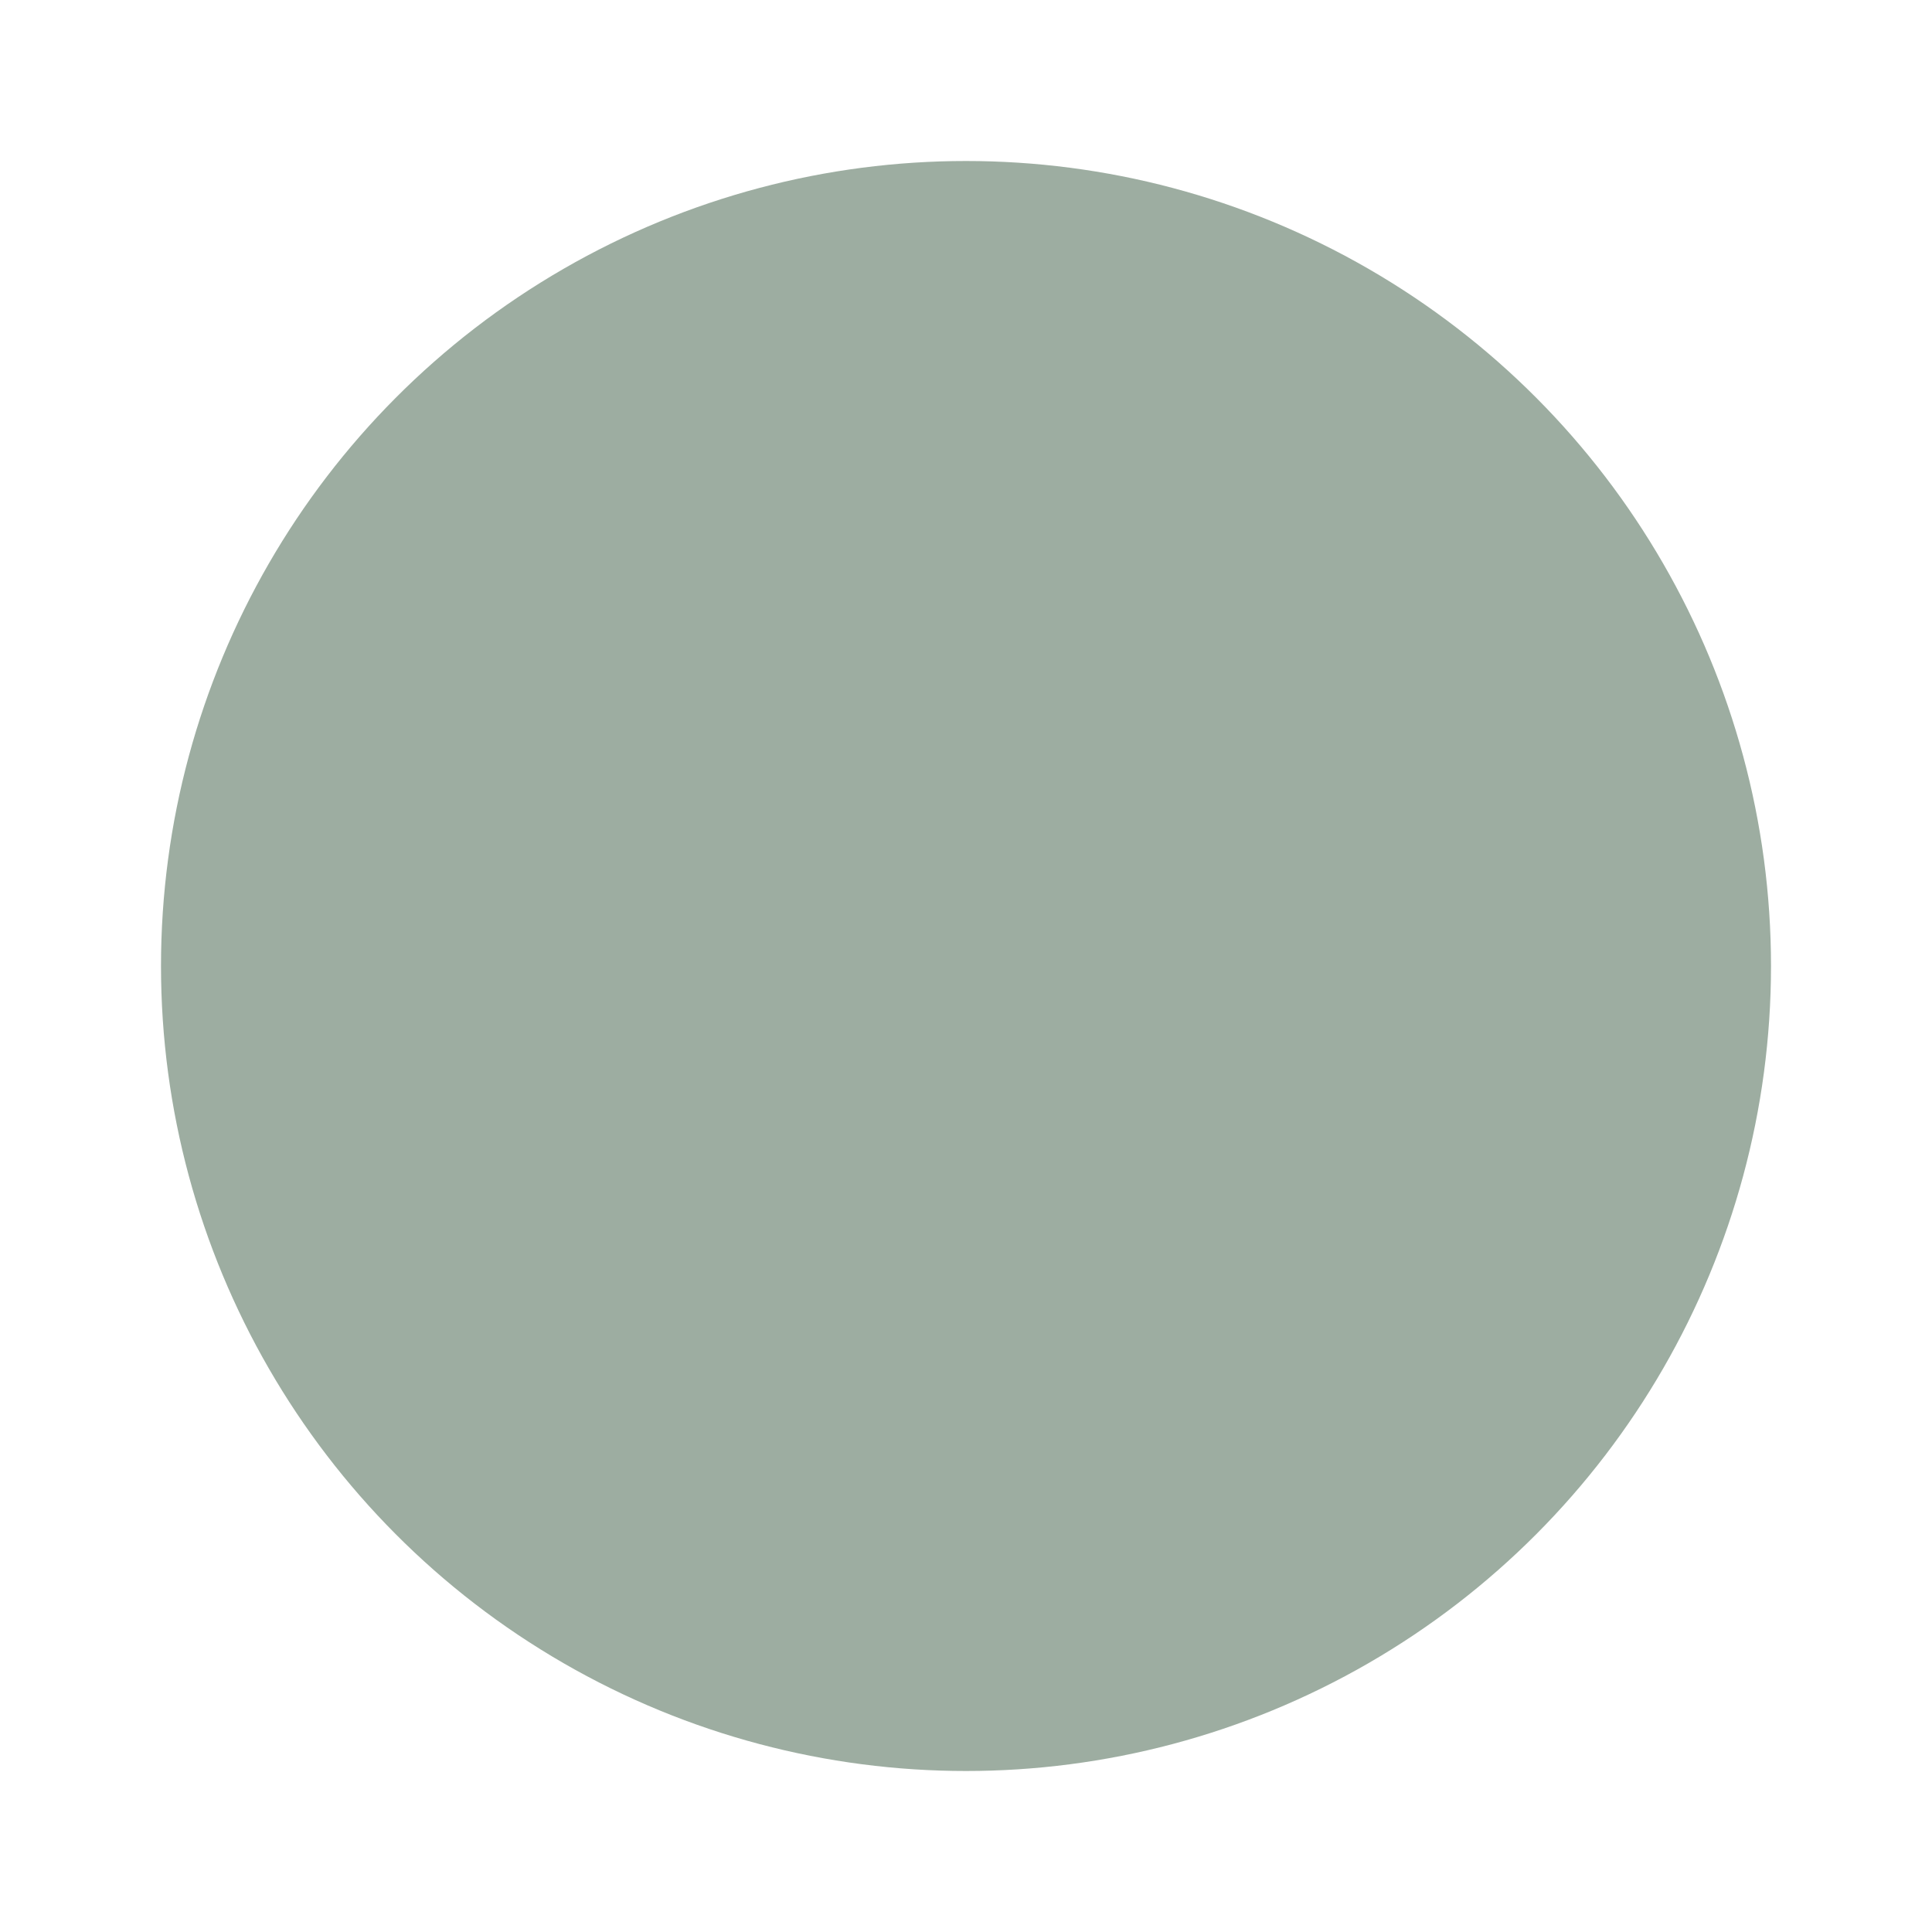 <?xml version="1.0" encoding="UTF-8"?> <svg xmlns="http://www.w3.org/2000/svg" width="24" height="24" viewBox="0 0 24 24" fill="none"><g clip-path="url(#clip0_796_2)"><mask id="mask0_796_2" style="mask-type:luminance" maskUnits="userSpaceOnUse" x="0" y="0" width="24" height="24"><path d="M24 0H0V24H24V0Z" fill="white"></path></mask><g mask="url(#mask0_796_2)"><circle cx="12" cy="12" r="10" fill="#9DADA1"></circle></g></g><defs><clipPath id="clip0_796_2"><rect width="24" height="24" fill="white"></rect></clipPath></defs></svg> 